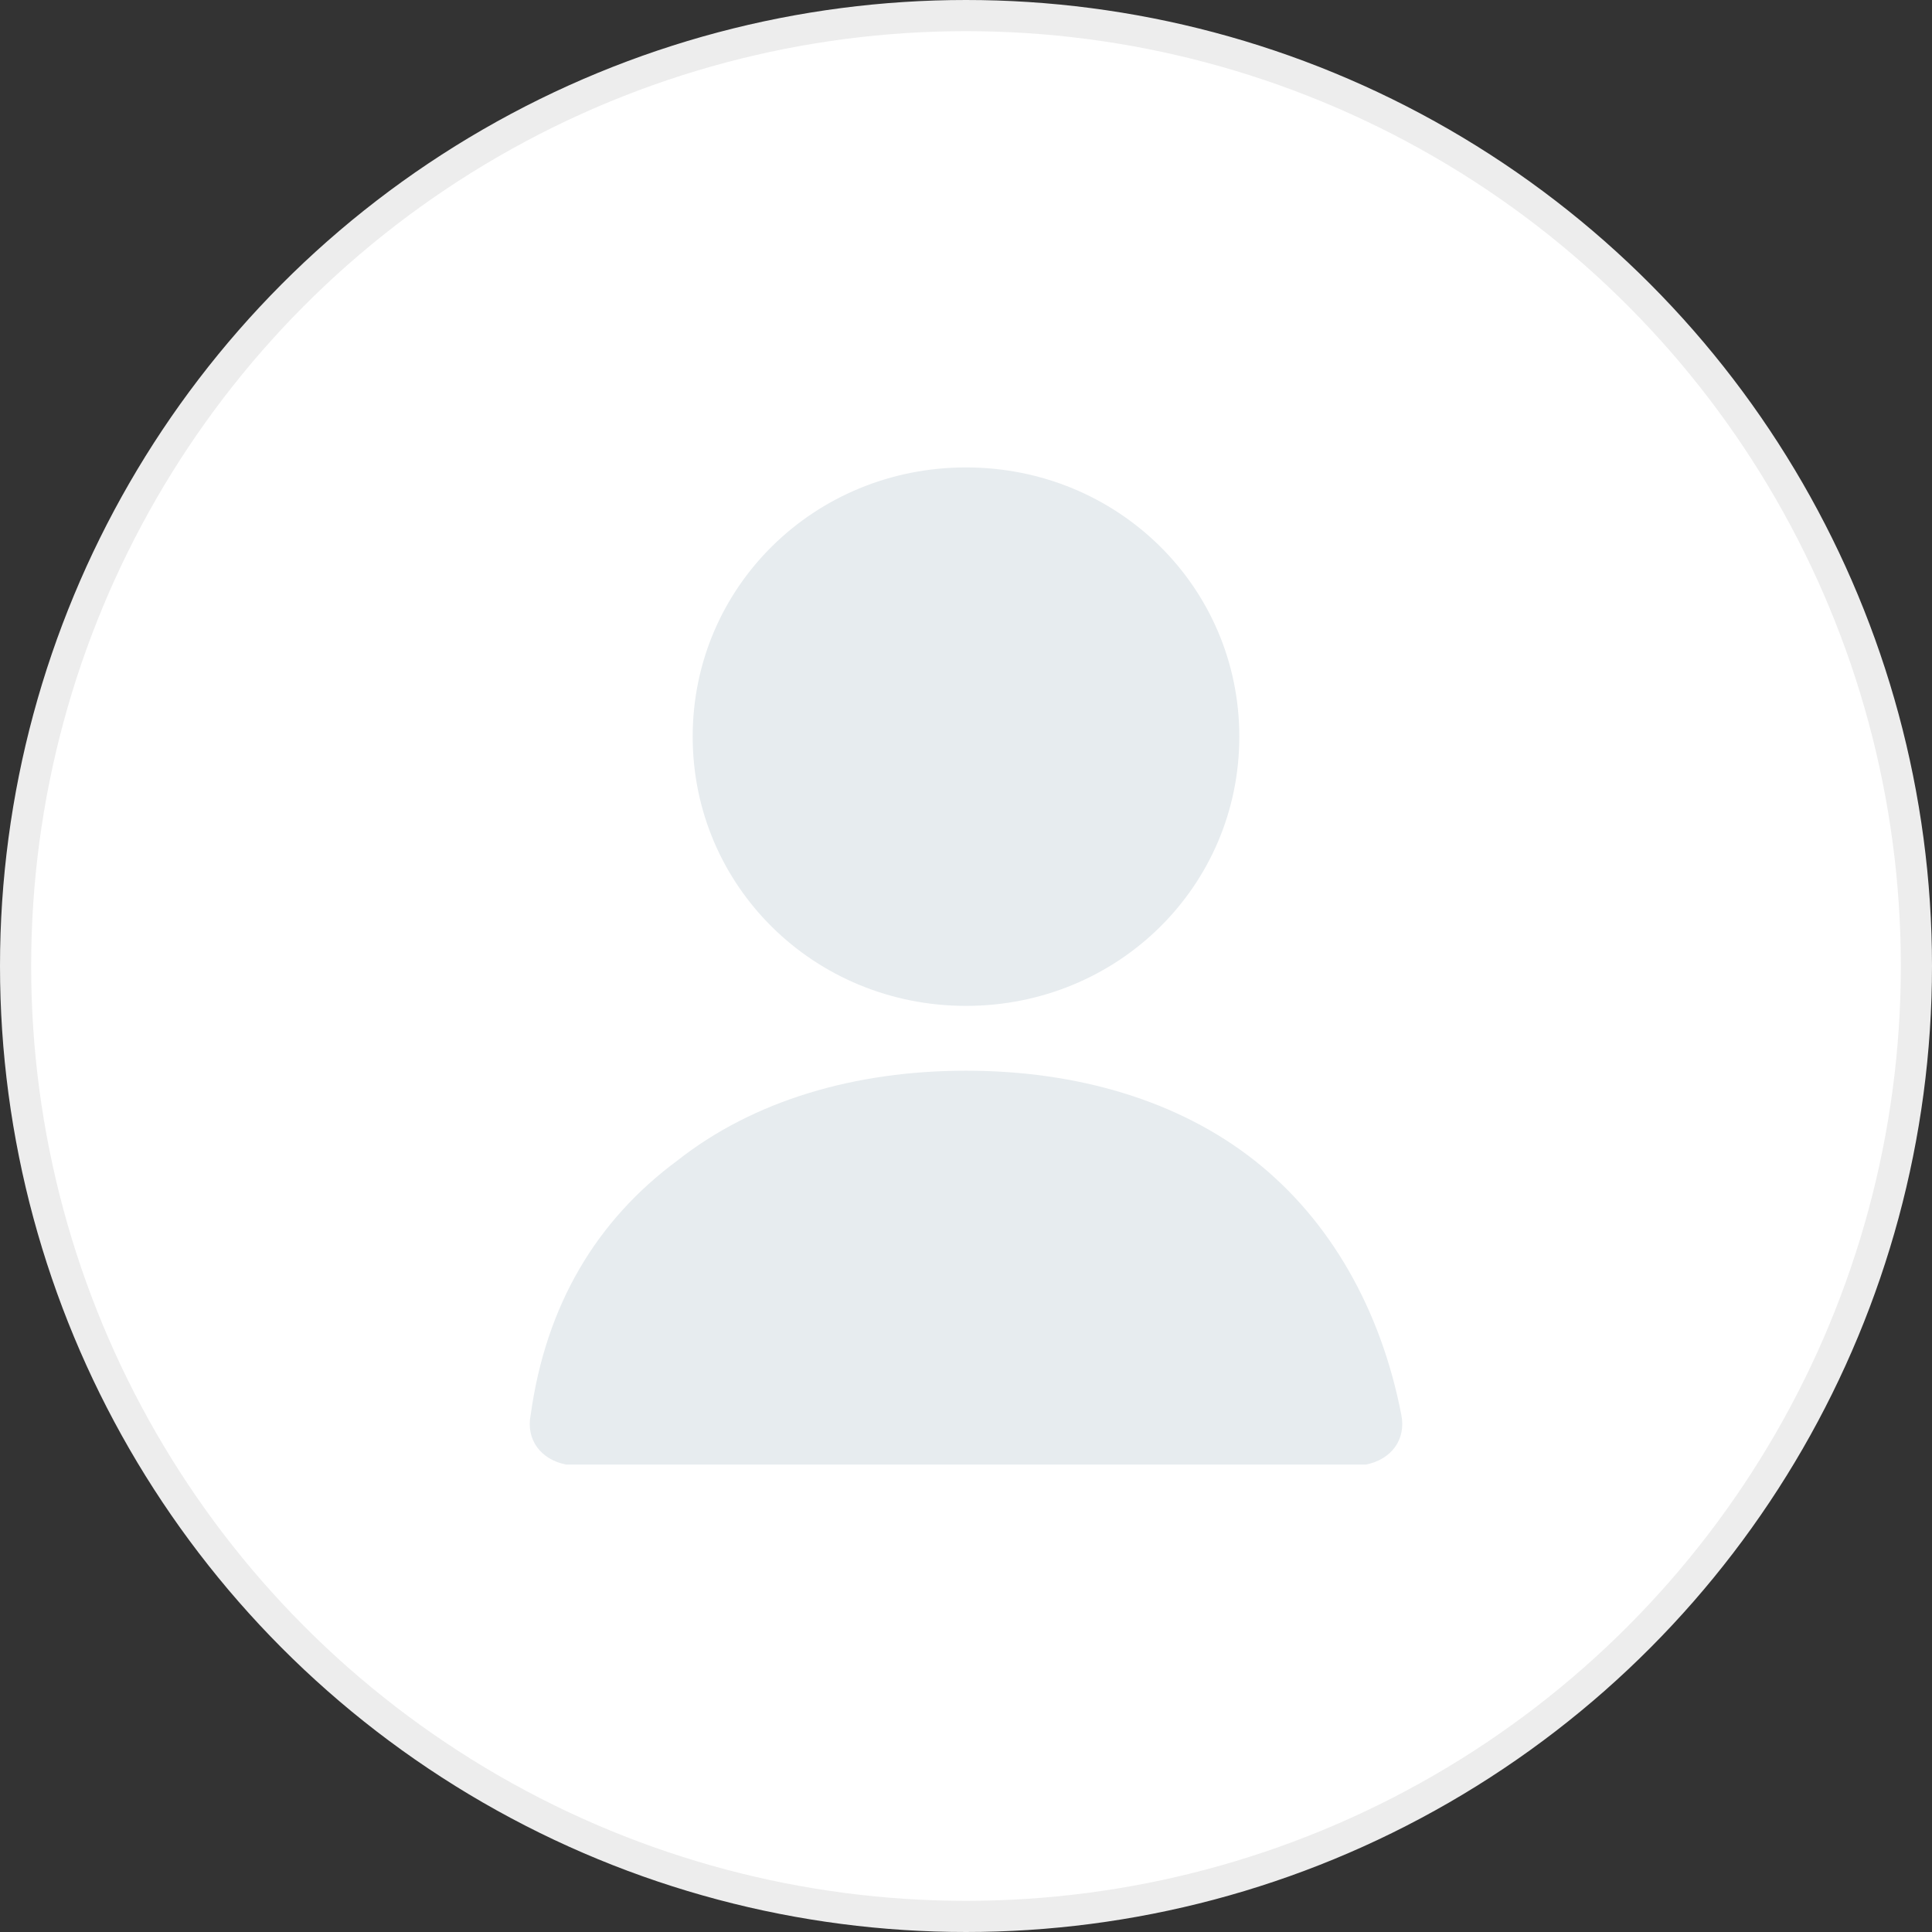 <svg width="62" height="62" viewBox="0 0 62 62" fill="none" xmlns="http://www.w3.org/2000/svg">
<rect x="0" y="0" width="62" height="62" fill="#333333" stroke="none"/>
<circle cx="31" cy="31" r="30.5" fill="white" stroke="#EDEDED"/>
<path d="M22.229 23.64C22.229 18.84 26.127 15 31 15C35.873 15 39.771 18.84 39.771 23.64C39.771 28.44 35.873 32.28 31 32.28C26.127 32.28 22.229 28.44 22.229 23.64Z" fill="#E7ECEF"/>
<path d="M40.258 37.24C42.695 39.16 44.319 42.04 44.969 45.4C45.131 46.2 44.644 46.84 43.832 47H18.168C17.356 46.84 16.869 46.2 17.031 45.4C17.518 41.88 19.143 39.16 21.742 37.24C24.178 35.32 27.427 34.36 31 34.36C34.573 34.36 37.822 35.32 40.258 37.24Z" fill="#E7ECEF"/>
</svg>
